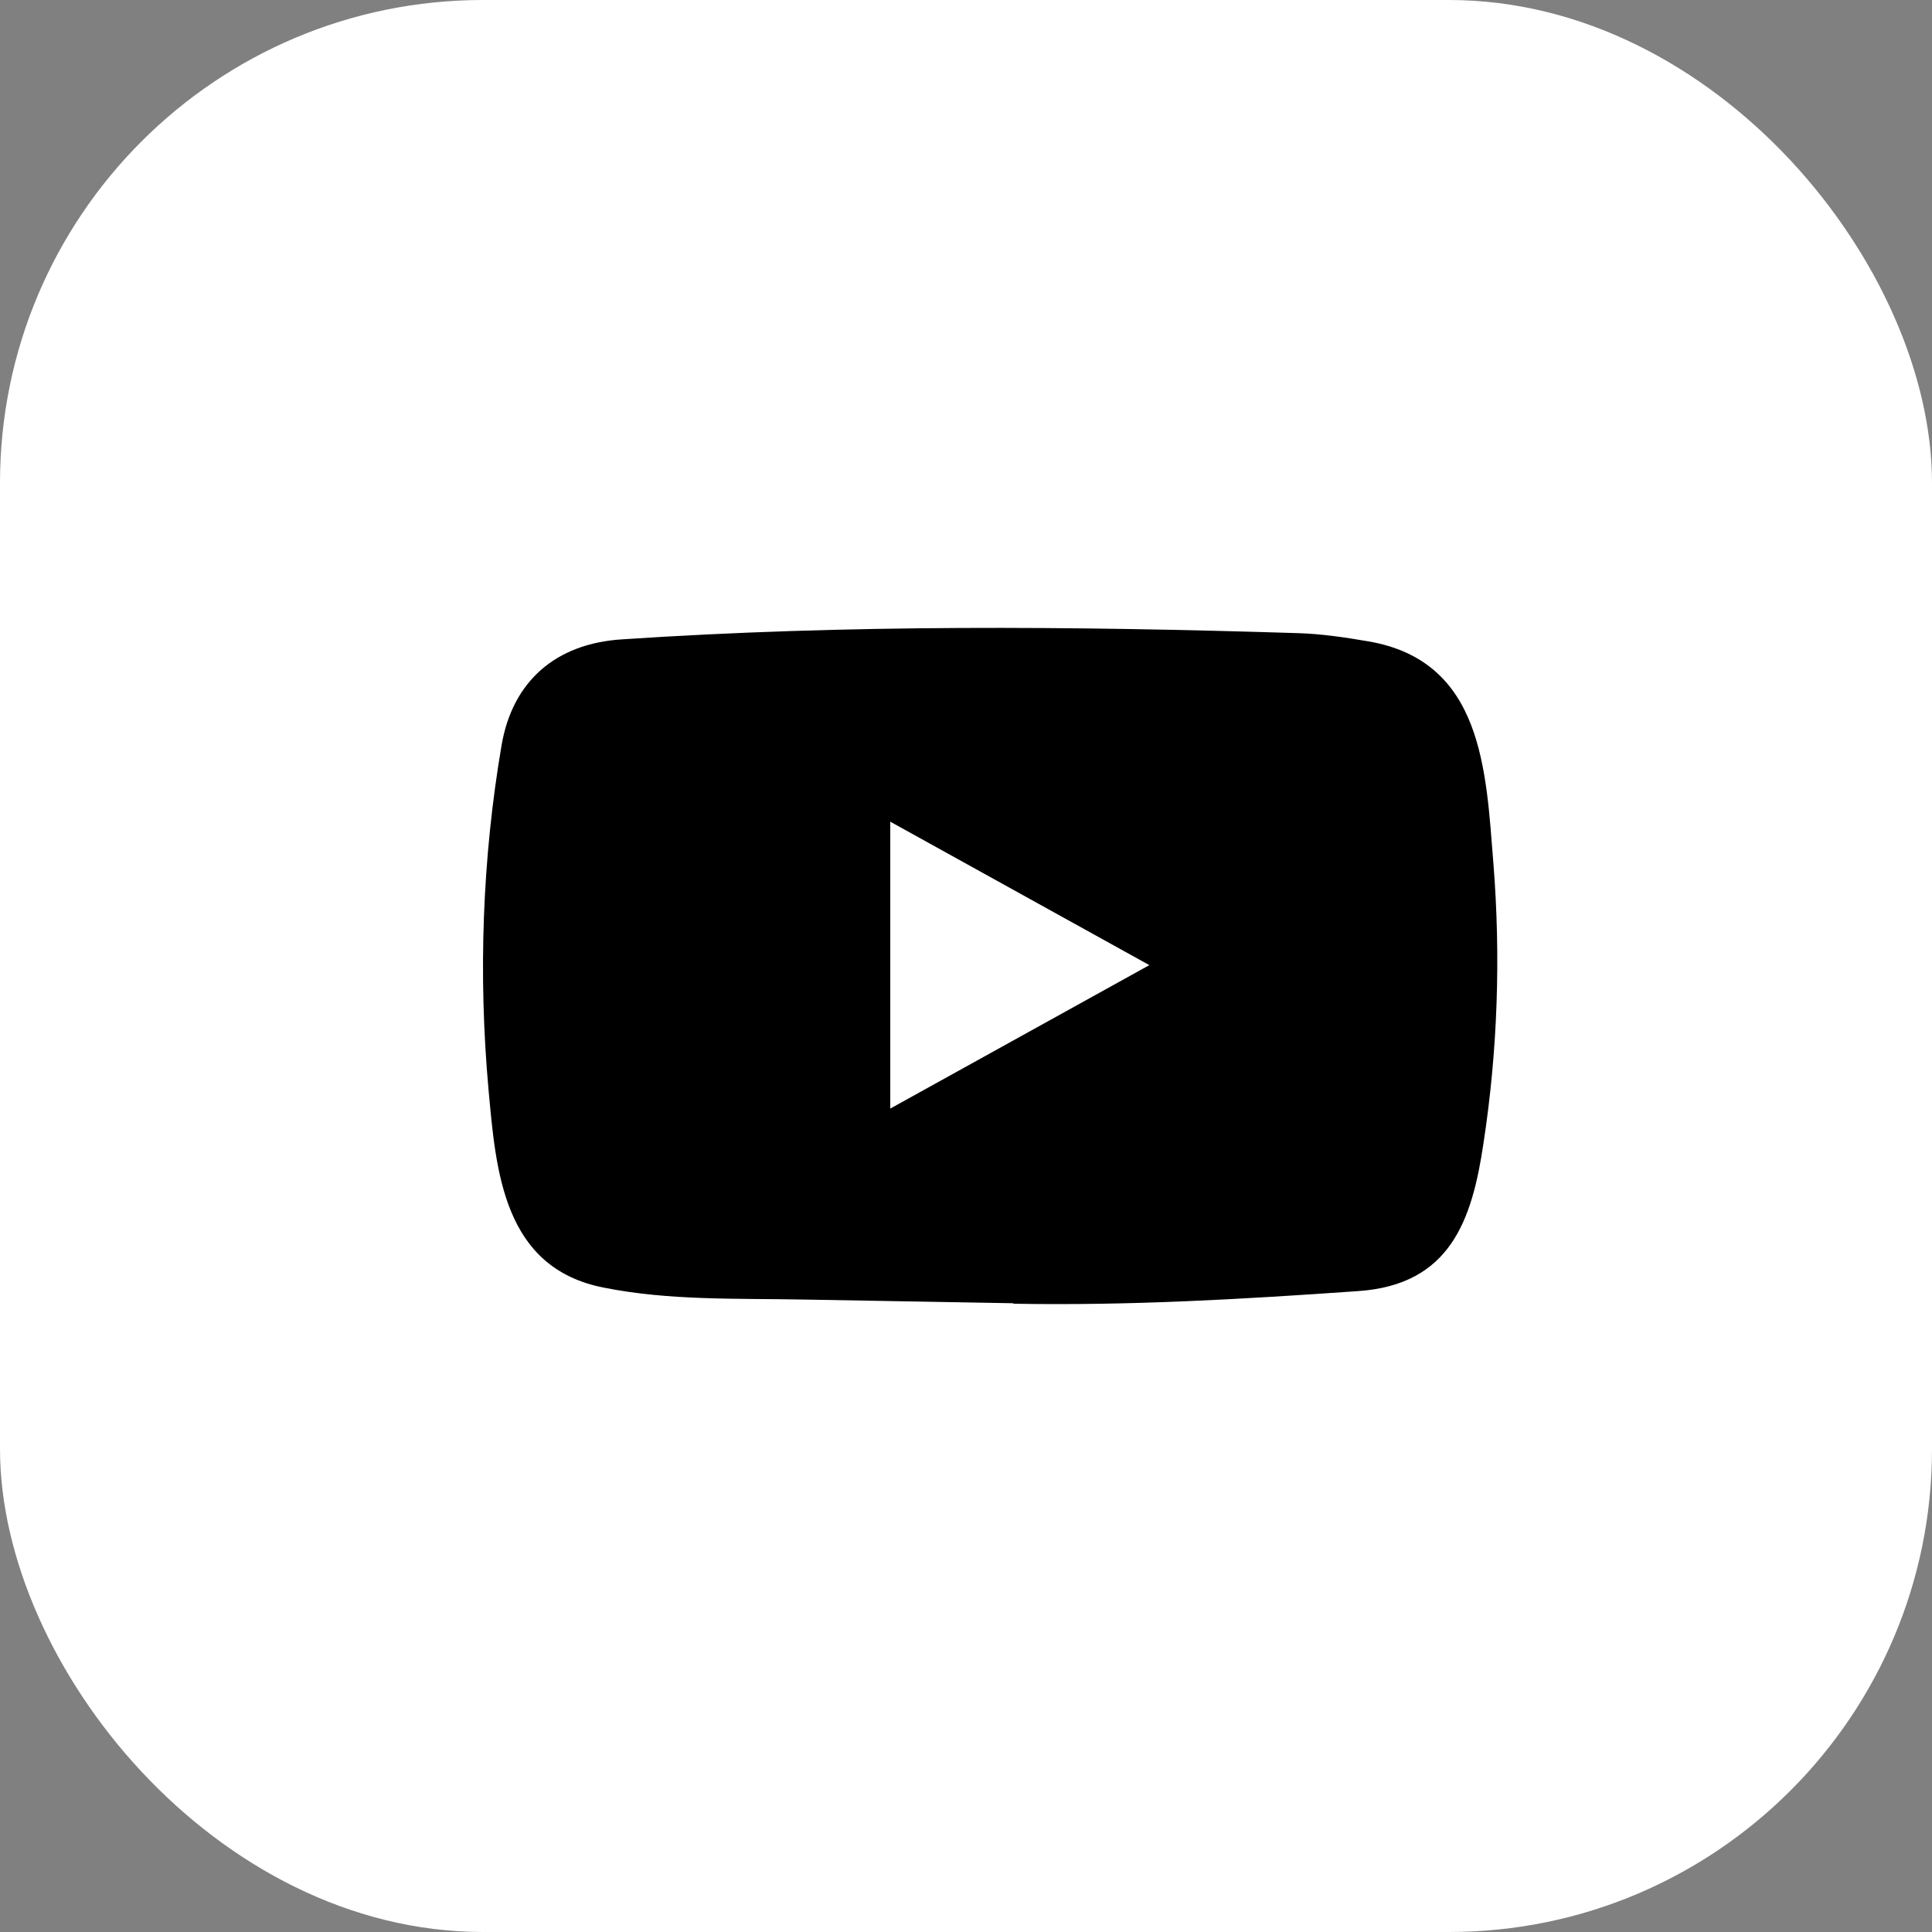 <svg width="40" height="40" viewBox="0 0 40 40" fill="none" xmlns="http://www.w3.org/2000/svg">
<rect x="0" y="0" width="40" height="40" fill="#808080" stroke="none"/>
<rect width="40" height="40" rx="10" fill="white"/>
<path d="M20.965 26.982L16.657 26.906C15.262 26.879 13.864 26.932 12.496 26.658C10.415 26.248 10.268 24.24 10.114 22.555C9.901 20.187 9.984 17.775 10.385 15.427C10.611 14.109 11.502 13.323 12.88 13.237C17.531 12.926 22.213 12.963 26.854 13.108C27.344 13.121 27.837 13.194 28.321 13.277C30.706 13.68 30.765 15.956 30.919 17.872C31.073 19.807 31.008 21.753 30.713 23.675C30.477 25.267 30.024 26.602 28.115 26.731C25.723 26.899 23.385 27.035 20.986 26.992C20.986 26.982 20.972 26.982 20.965 26.982ZM18.432 22.952C20.235 21.954 22.004 20.973 23.796 19.982C21.99 18.984 20.225 18.003 18.432 17.012V22.952Z" fill="black"/>
</svg>
